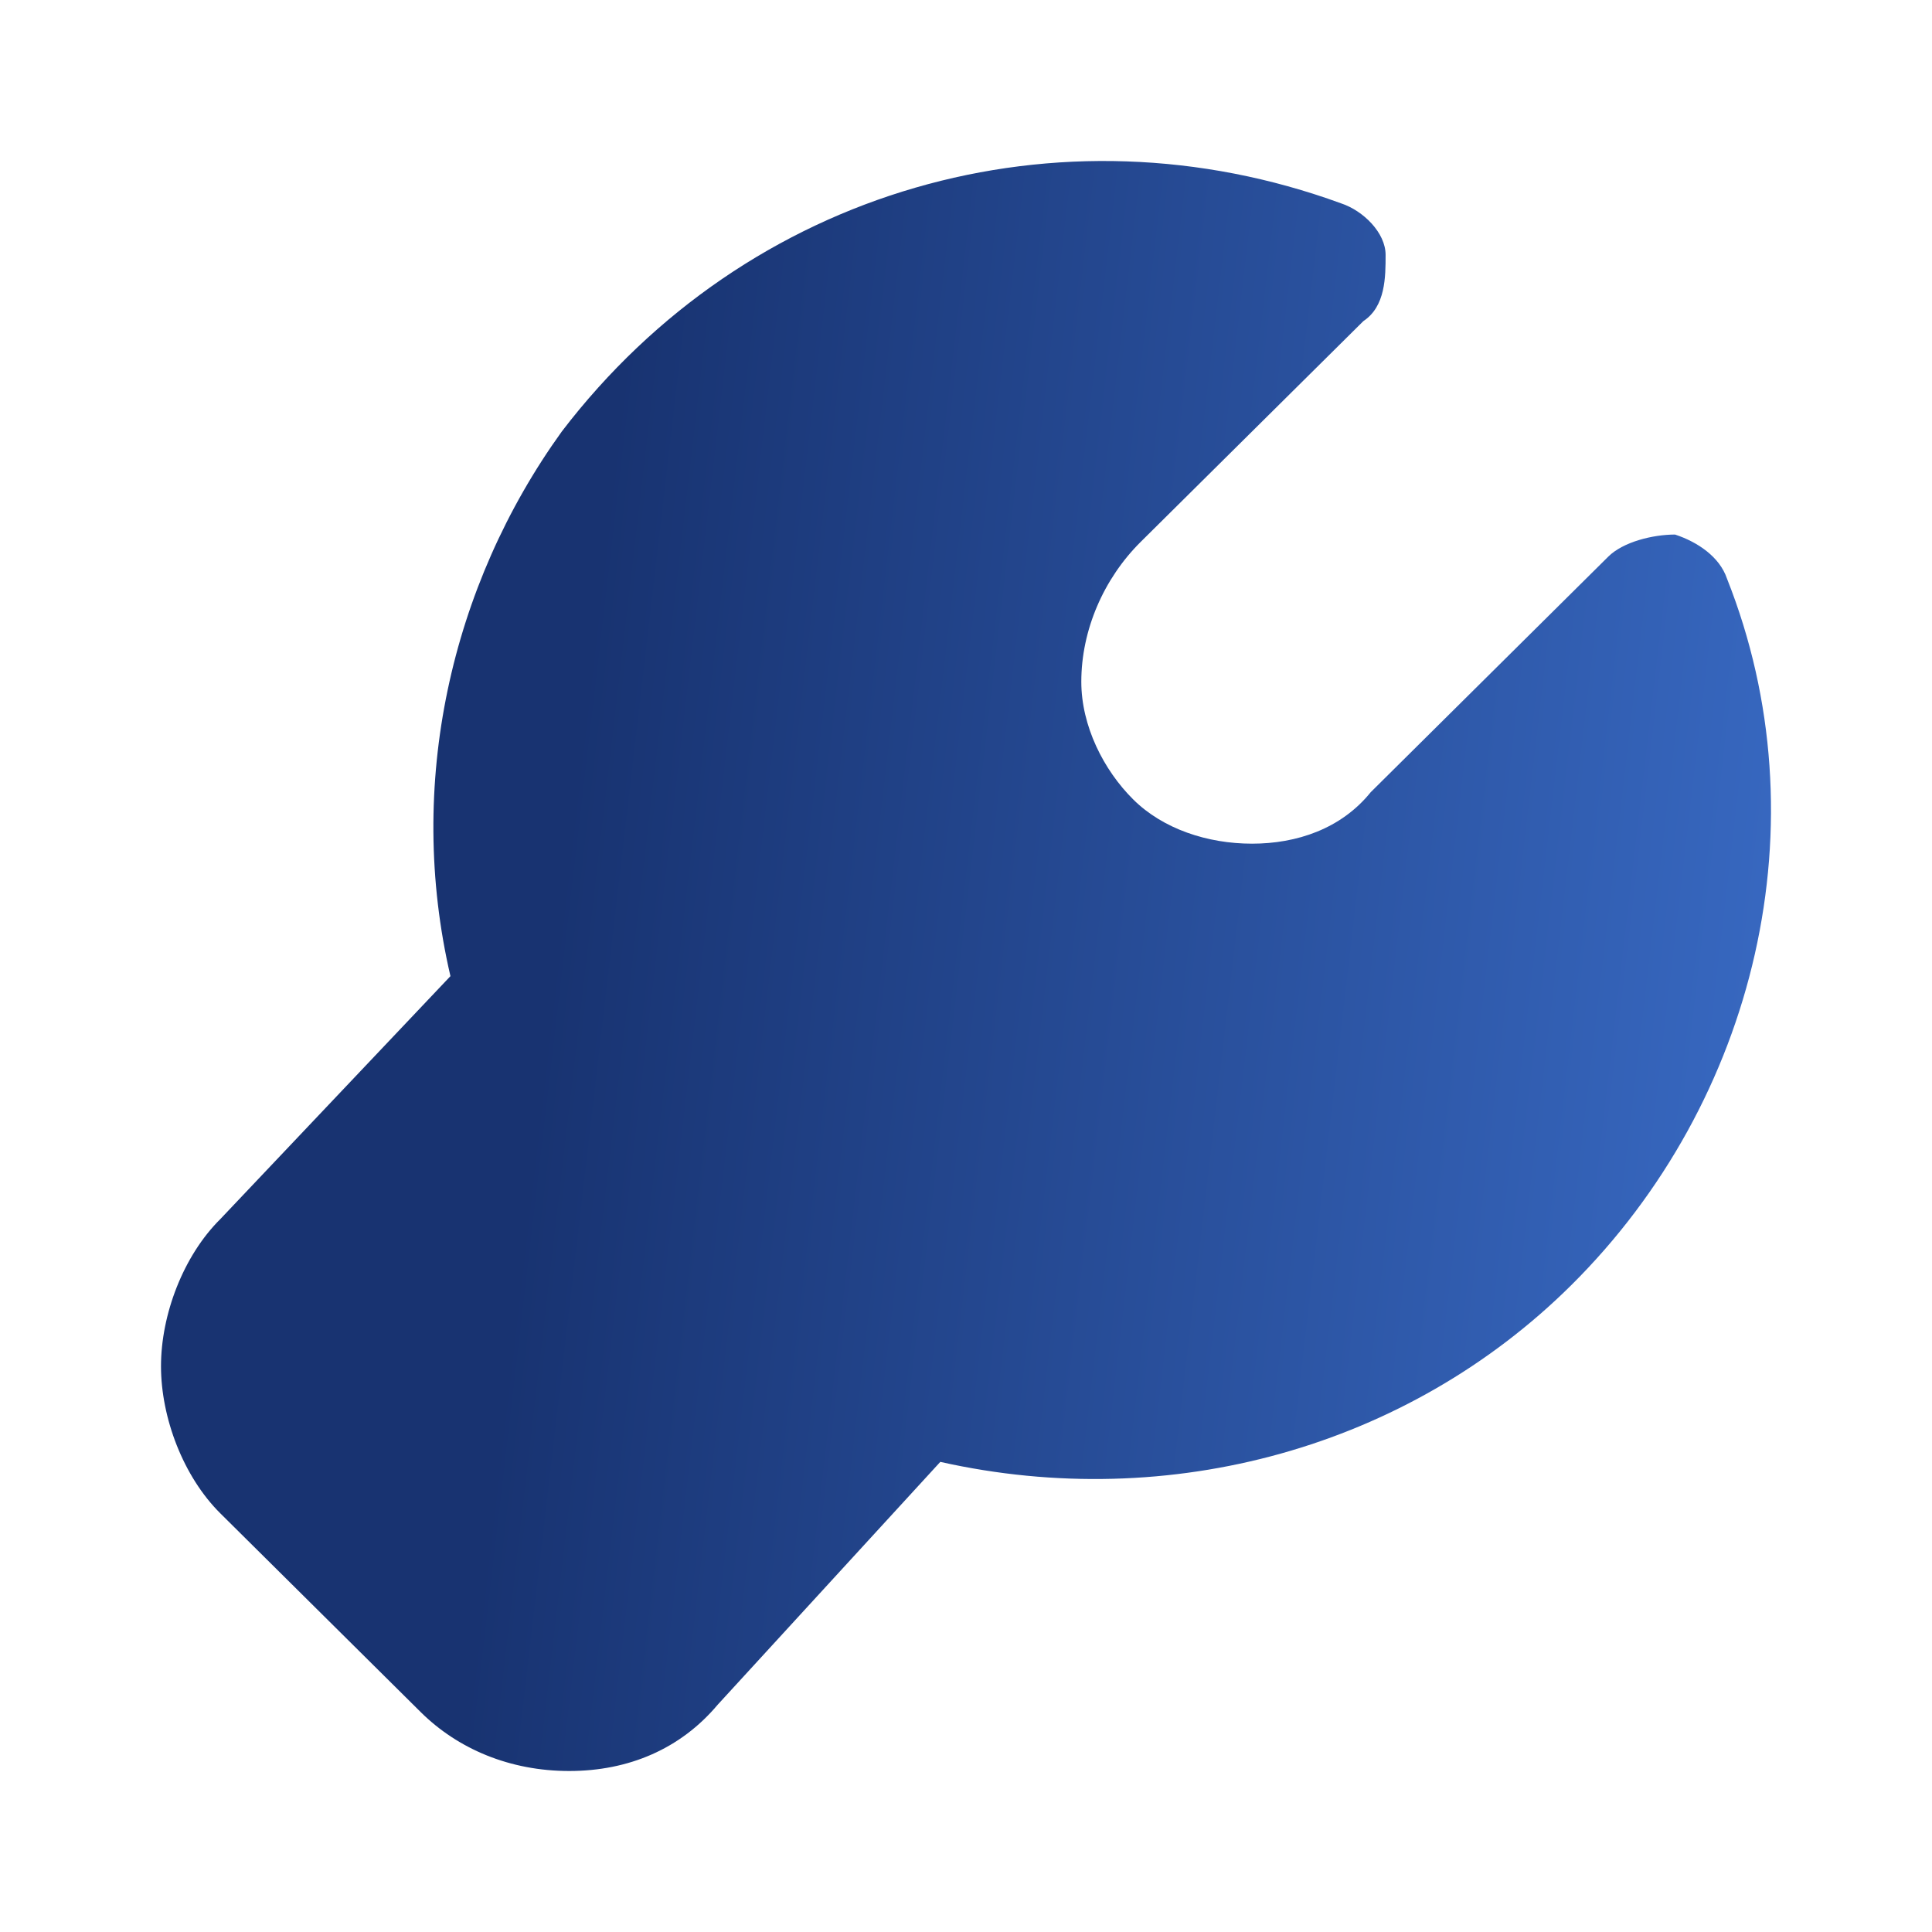 <svg width="60" height="60" viewBox="0 0 60 60" fill="none" xmlns="http://www.w3.org/2000/svg">
<path d="M17.677 55C15.833 55 14.22 54.314 13.067 53.172L6.844 47C5.691 45.857 5 44.029 5 42.429C5 40.829 5.691 39 6.844 37.858L13.989 30.315C12.606 24.372 13.989 18.201 17.447 13.401C23.209 5.858 32.89 3.116 41.648 6.315C42.34 6.544 43.031 7.23 43.031 7.915C43.031 8.601 43.031 9.515 42.34 9.973L35.425 16.829C34.273 17.972 33.581 19.572 33.581 21.172C33.581 22.544 34.273 23.915 35.195 24.829C36.117 25.744 37.499 26.201 38.883 26.201C40.265 26.201 41.648 25.744 42.57 24.601L49.946 17.287C50.407 16.829 51.329 16.601 52.021 16.601C52.712 16.829 53.404 17.287 53.634 17.972C56.63 25.515 54.556 34.2 48.794 39.915C43.723 44.943 36.347 47 29.202 45.4L22.287 52.943C21.134 54.314 19.521 55 17.677 55Z" fill="url(#paint0_linear_13389_2561)"/>
<defs>
<linearGradient id="paint0_linear_13389_2561" x1="7.891" y1="5" x2="65.172" y2="11.671" gradientUnits="userSpaceOnUse">
<stop offset="0.209" stop-color="#183371"/>
<stop offset="1" stop-color="#3E73D1"/>
</linearGradient>
</defs>
</svg>

